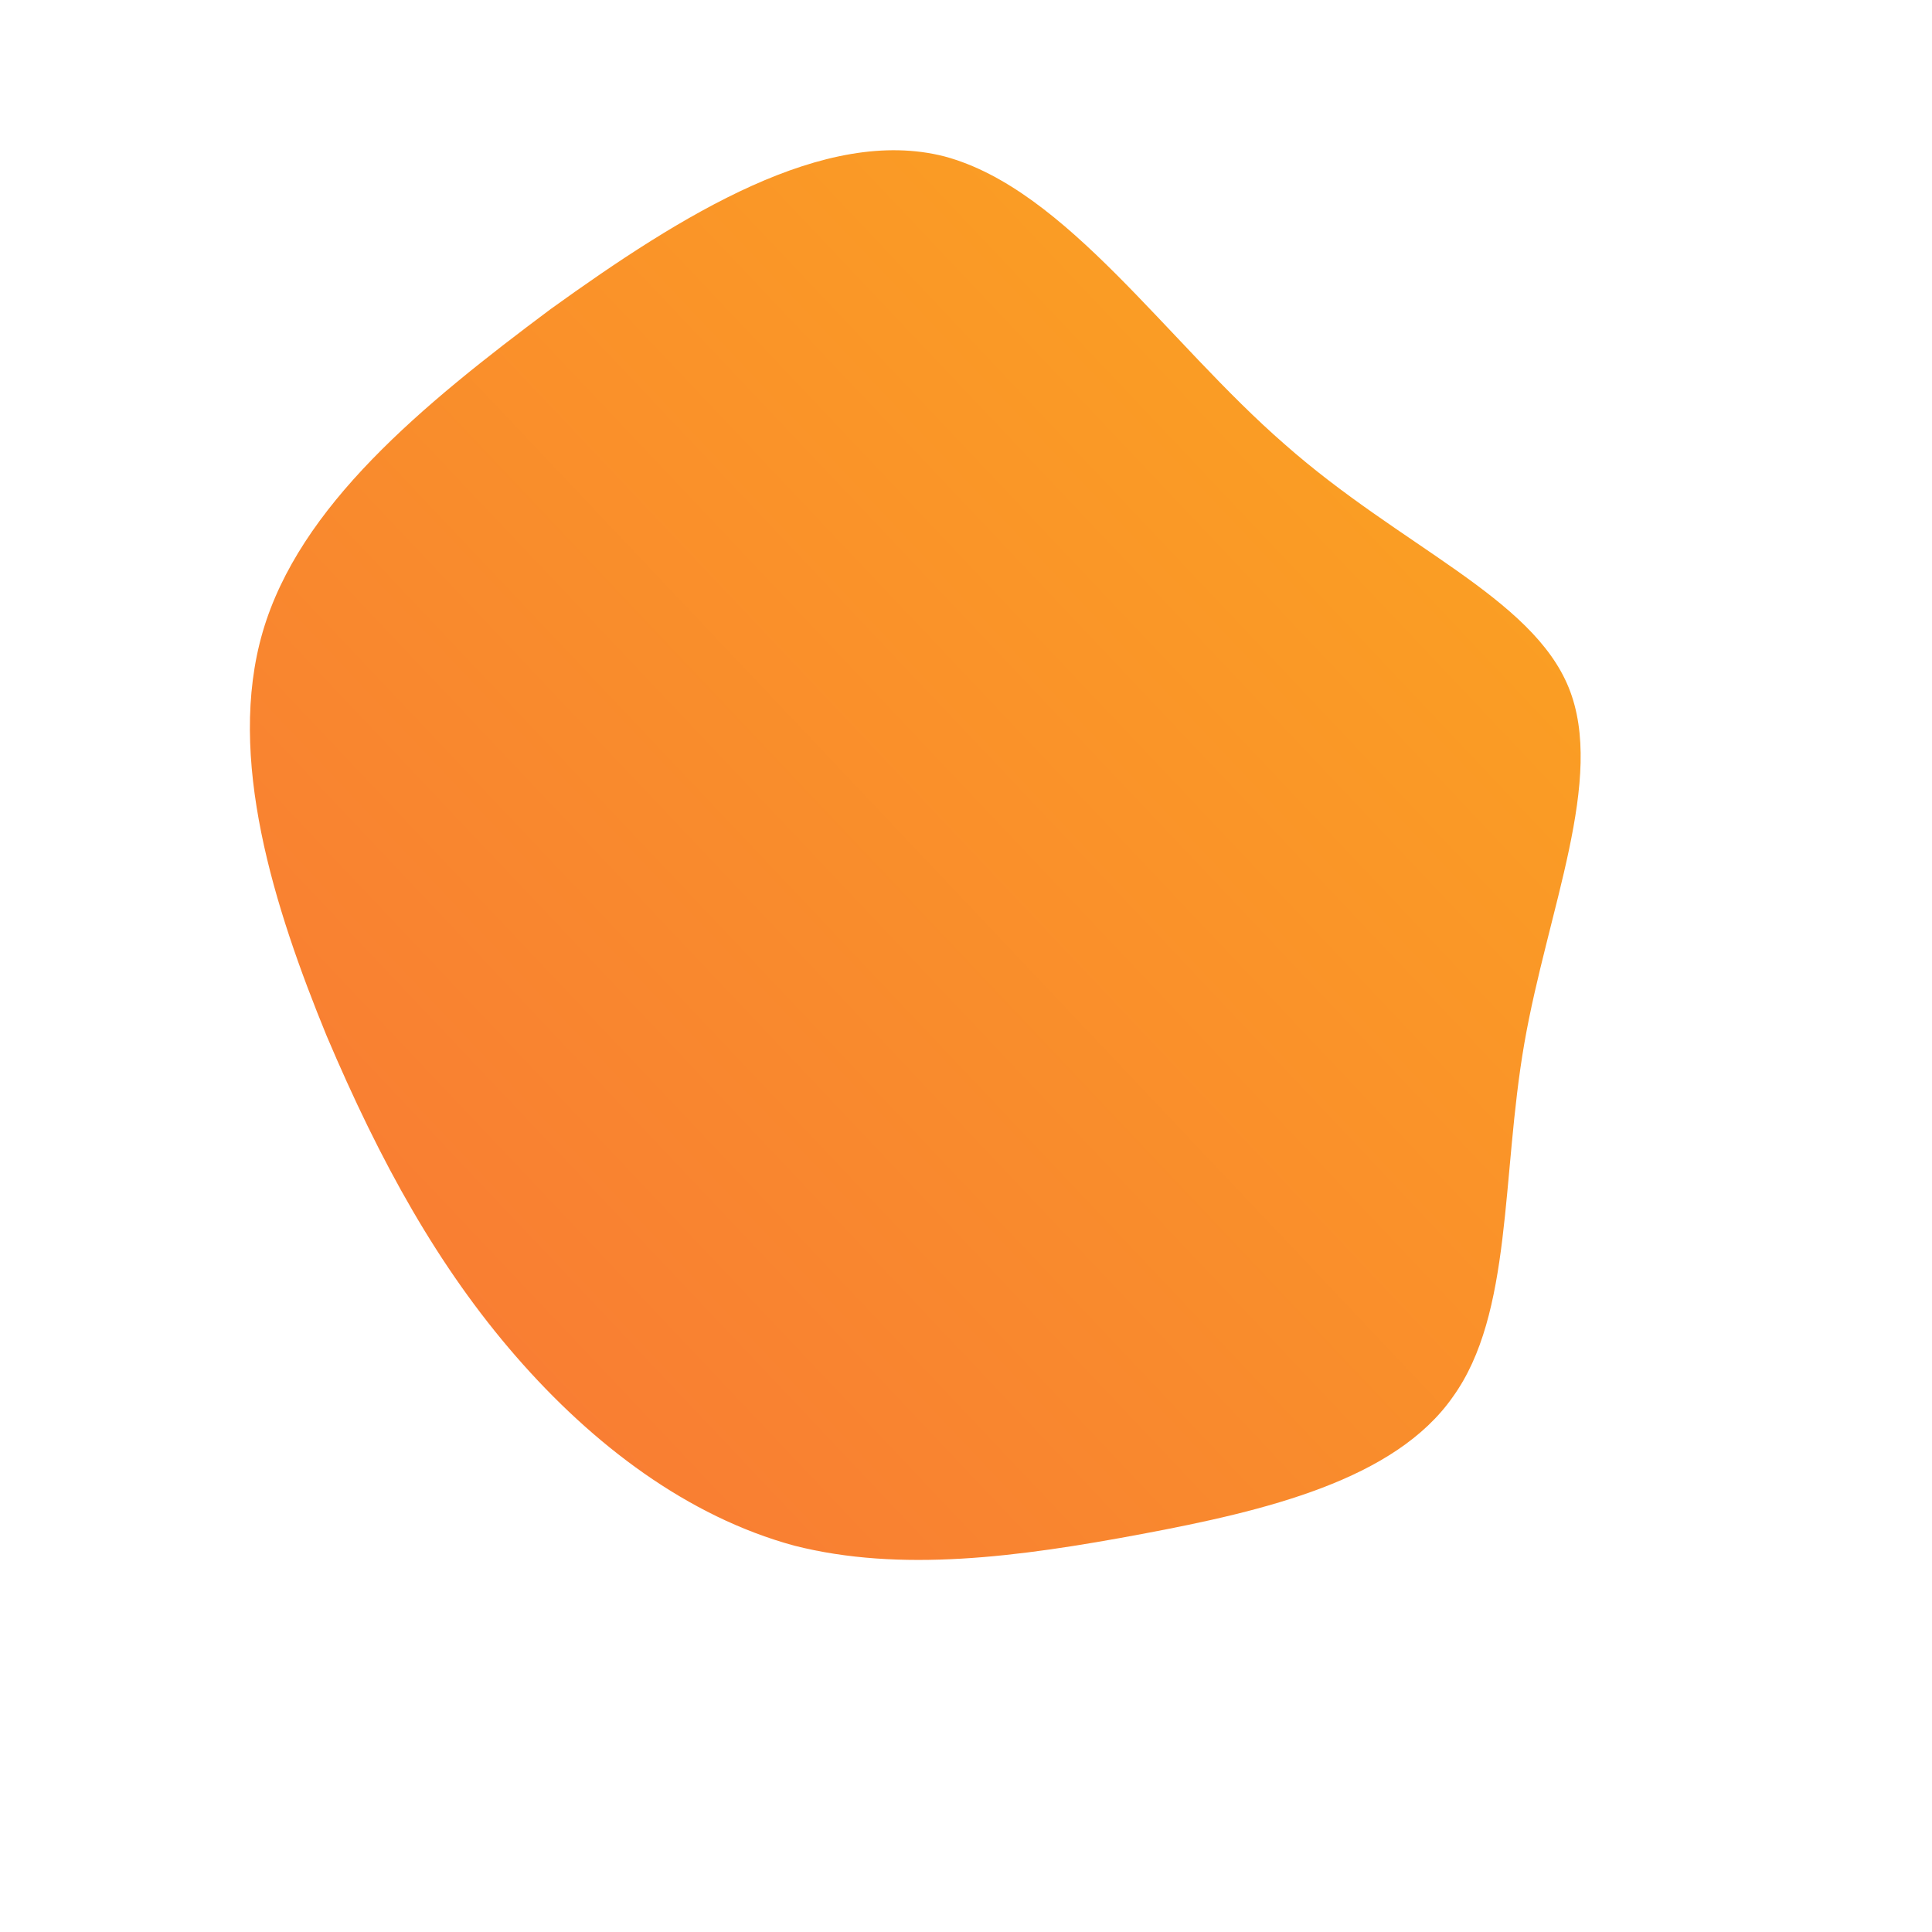 <svg xmlns="http://www.w3.org/2000/svg" id="sw-js-blob-svg" viewBox="0 0 100 100"><defs><linearGradient id="sw-gradient" x1="0" x2="1" y1="1" y2="0"><stop id="stop1" stop-color="rgba(248, 117, 55, 1)" offset="0%"></stop><stop id="stop2" stop-color="rgba(251, 168, 31, 1)" offset="100%"></stop></linearGradient></defs><path fill="url(#sw-gradient)" d="M16.5,-27C22.5,-21.7,29.3,-19.1,31.2,-14.4C33.1,-9.7,30.1,-2.9,28.9,4C27.7,10.9,28.3,18,25.2,22.3C22.2,26.6,15.5,28.2,9.1,29.4C2.7,30.6,-3.4,31.4,-8.9,30C-14.4,28.5,-19.3,24.8,-23.3,20.2C-27.3,15.6,-30.3,10.2,-33.1,3.6C-35.8,-3,-38.3,-10.8,-36.4,-17.3C-34.5,-23.8,-28.2,-29,-21.5,-34C-14.7,-38.9,-7.3,-43.5,-1.1,-41.9C5.2,-40.2,10.4,-32.3,16.5,-27Z" width="100%" height="100%" transform="translate(50 50)" stroke-width="0" style="transition: 0.3s;"></path></svg>